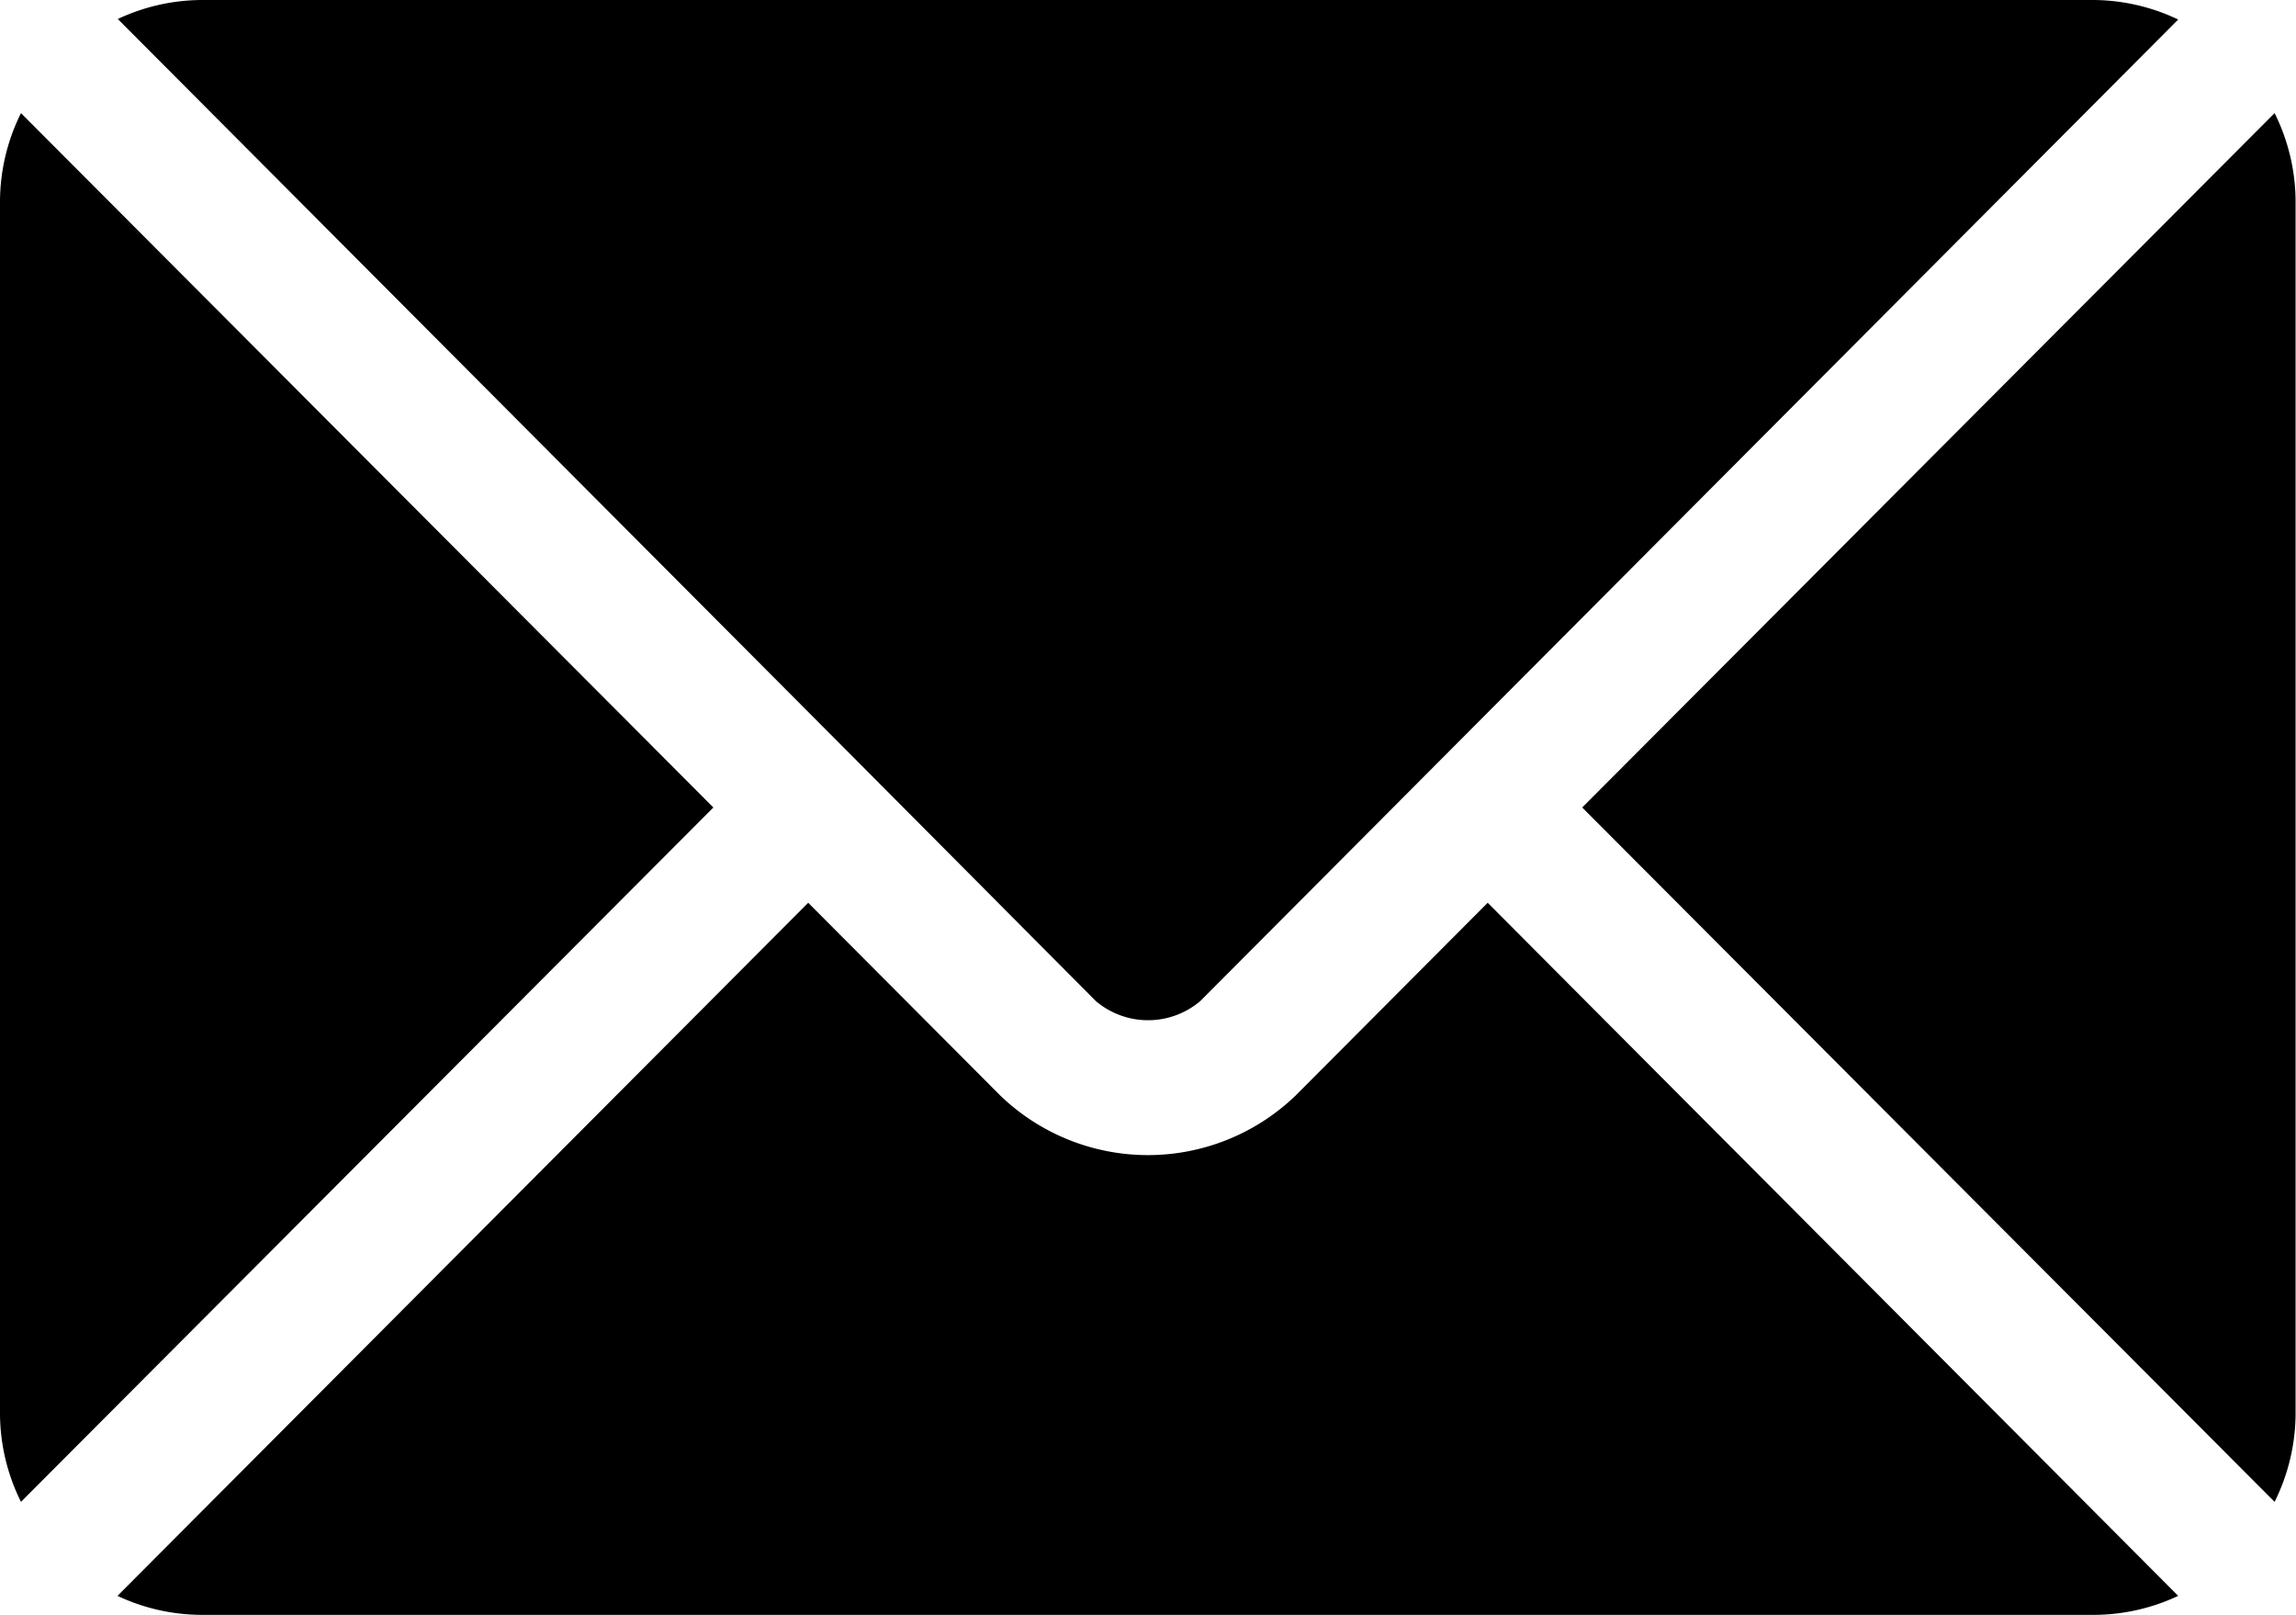 <svg xmlns="http://www.w3.org/2000/svg" width="21.886" height="15.389" viewBox="0 0 21.886 15.389">
  <g id="Group_92" data-name="Group 92" transform="translate(0 -76)">
    <g id="Group_110" data-name="Group 110" transform="translate(1.121 84.603)">
      <g id="Group_109" data-name="Group 109" transform="translate(0 0)">
        <path id="Path_187" data-name="Path 187" d="M39.286,277.251l-1.833,1.839a2.029,2.029,0,0,1-2.811,0l-1.833-1.839-6.584,6.605a1.9,1.9,0,0,0,.8.181H45.068a1.9,1.9,0,0,0,.8-.181Z" transform="translate(-26.226 -277.251)"/>
      </g>
    </g>
    <g id="Group_112" data-name="Group 112" transform="translate(1.121 76)">
      <g id="Group_111" data-name="Group 111" transform="translate(0 0)">
        <path id="Path_188" data-name="Path 188" d="M45.07,76H27.03a1.9,1.9,0,0,0-.8.181l7.035,7.059h0l2.288,2.3a.77.77,0,0,0,.995,0l2.287-2.295v0h0l7.035-7.059A1.9,1.9,0,0,0,45.07,76Z" transform="translate(-26.228 -76)"/>
      </g>
    </g>
    <g id="Group_114" data-name="Group 114" transform="translate(0 77.078)">
      <g id="Group_113" data-name="Group 113" transform="translate(0 0)">
        <path id="Path_189" data-name="Path 189" d="M.2,101.212a1.9,1.9,0,0,0-.2.846V113.6a1.9,1.9,0,0,0,.2.846l6.6-6.617Z" transform="translate(0 -101.212)"/>
      </g>
    </g>
    <g id="Group_116" data-name="Group 116" transform="translate(15.087 77.078)">
      <g id="Group_115" data-name="Group 115" transform="translate(0 0)">
        <path id="Path_190" data-name="Path 190" d="M359.528,101.21l-6.6,6.617,6.6,6.617a1.9,1.9,0,0,0,.2-.846V102.056A1.9,1.9,0,0,0,359.528,101.21Z" transform="translate(-352.933 -101.21)"/>
      </g>
    </g>
  </g>
</svg>
